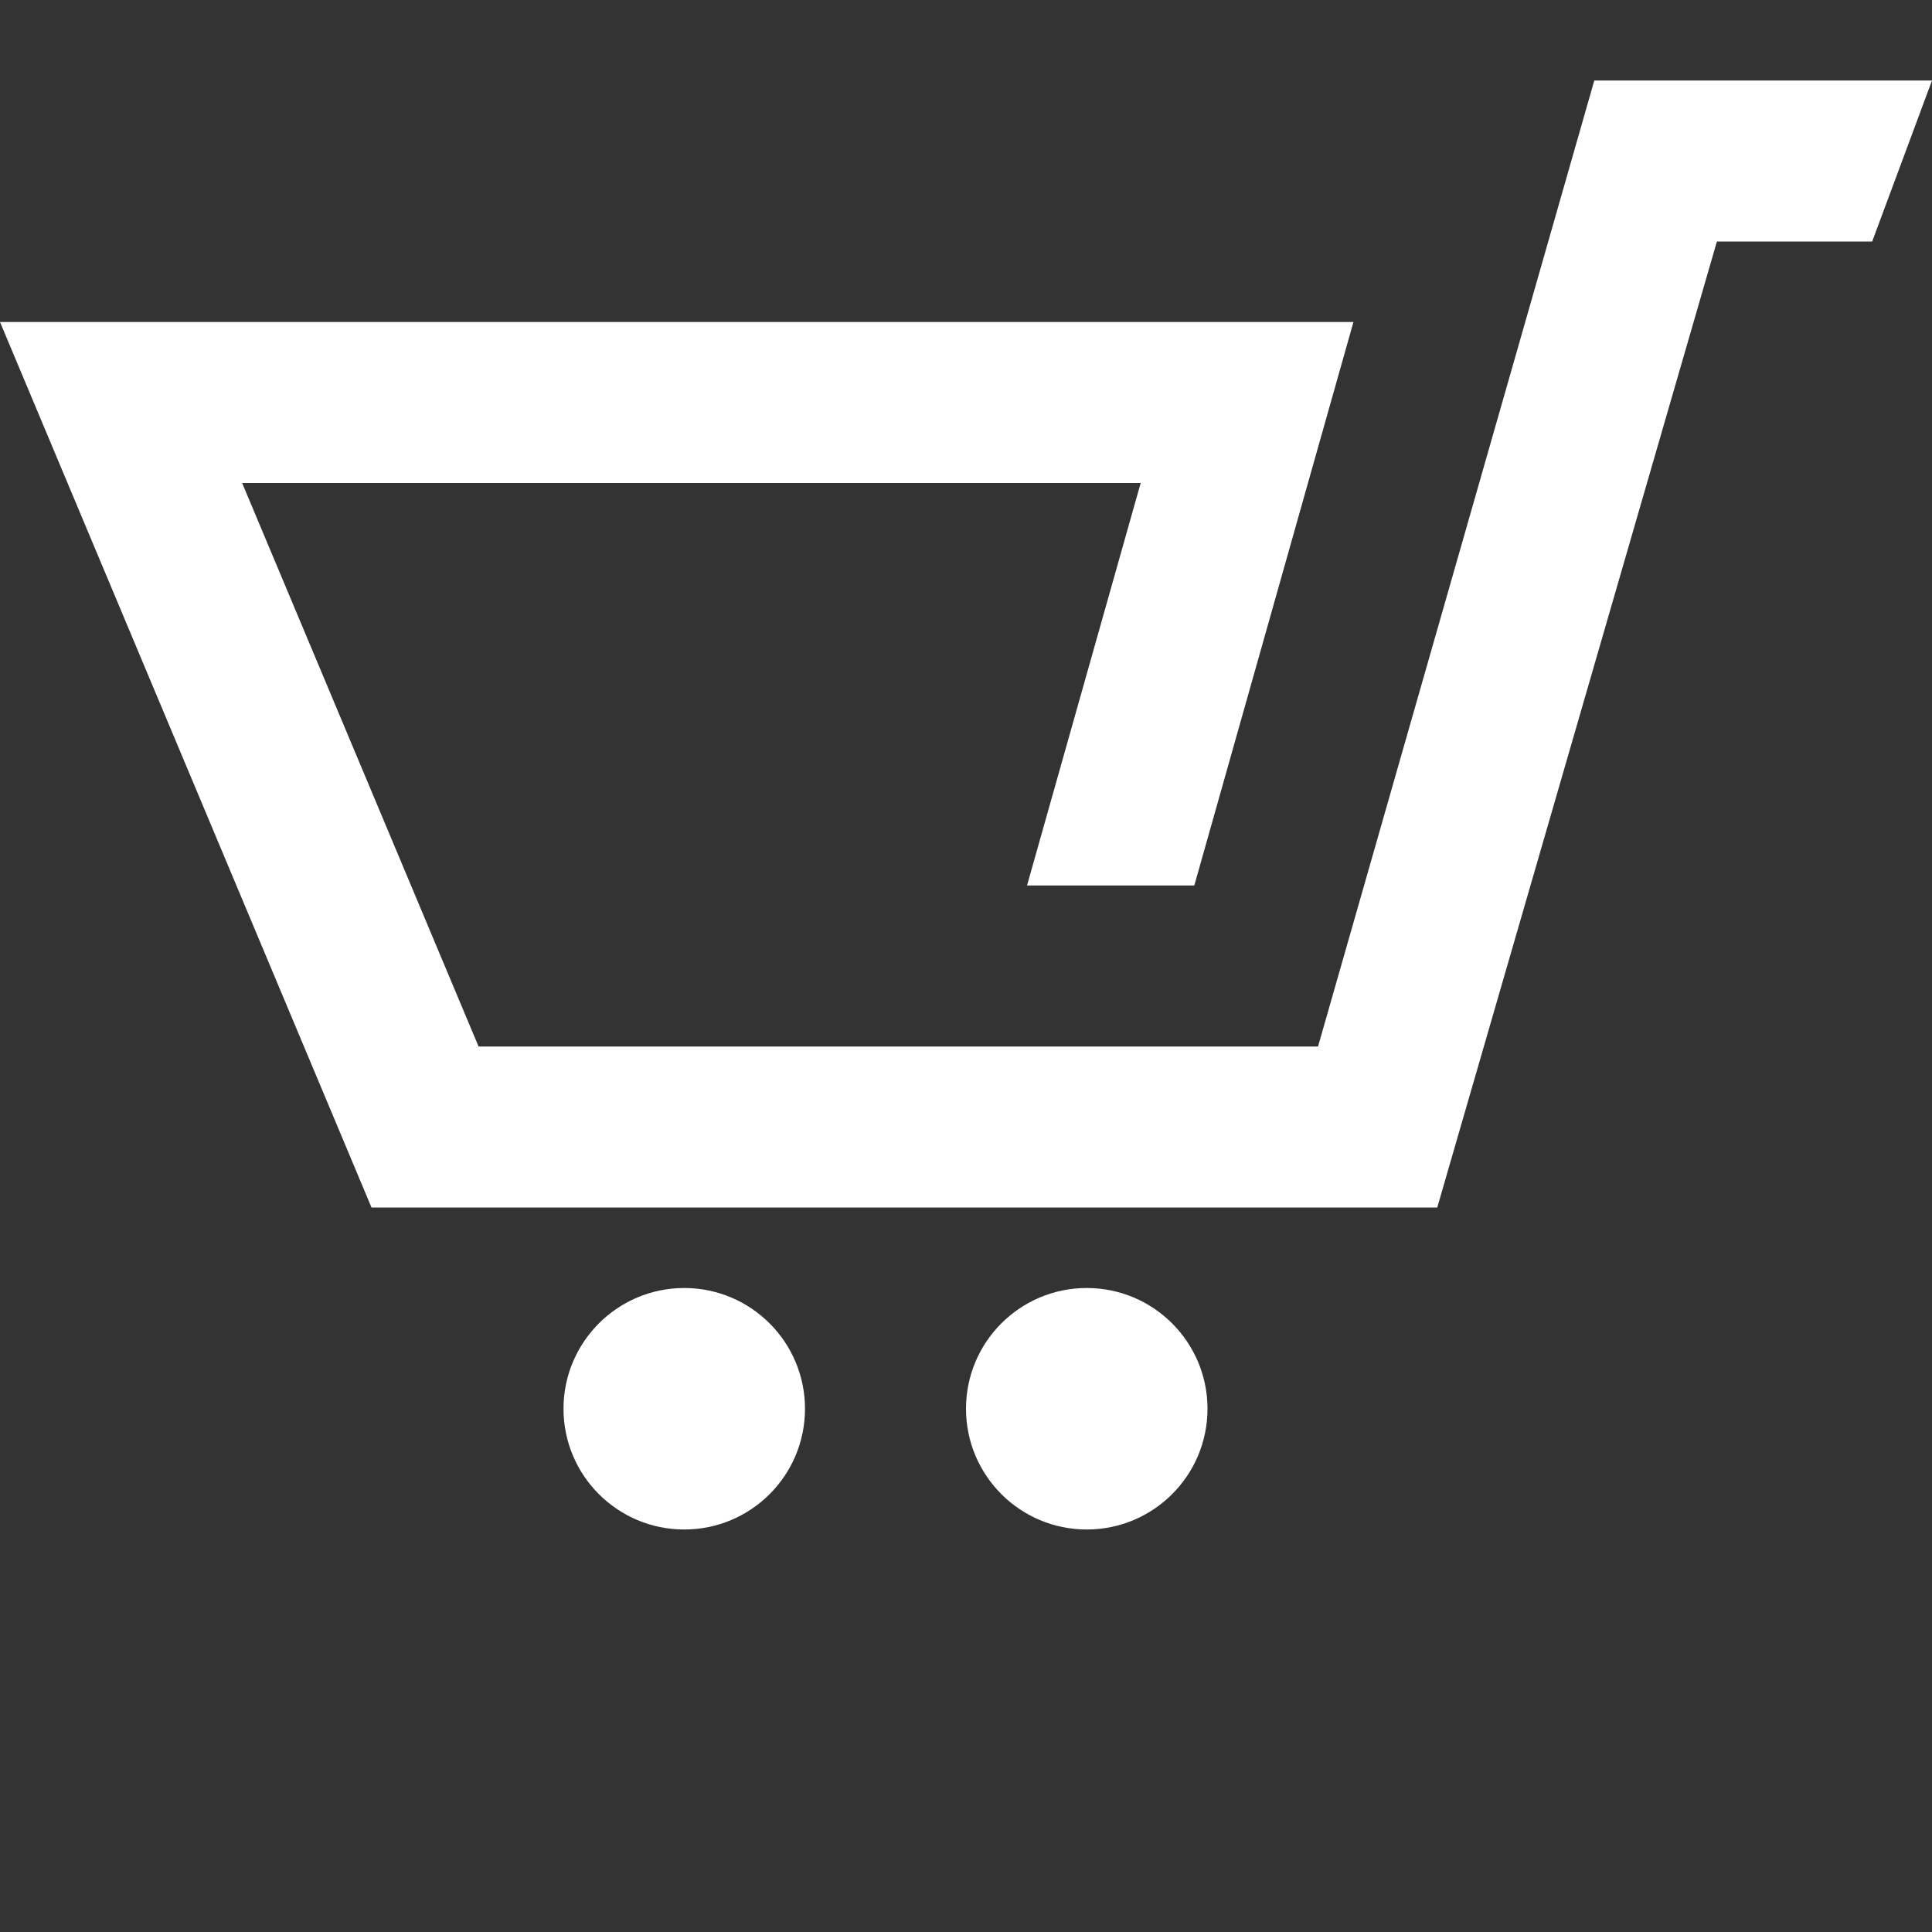 <?xml version="1.0" encoding="UTF-8"?>
<svg width="24px" height="24px" viewBox="0 0 24 24" version="1.1" xmlns="http://www.w3.org/2000/svg" xmlns:xlink="http://www.w3.org/1999/xlink">
    <rect x="0" y="0" width="24" height="24" fill="#333333" stroke="none"/>
    <title>cart</title>
    <g id="Page-1" stroke="none" stroke-width="1" fill="none" fill-rule="evenodd">
        <g id="cart" fill-rule="nonzero">
            <rect id="Rectangle" fill-opacity="0" fill="#000000" x="0" y="0" width="24" height="24"></rect>
            <path d="M10,17.5 C10,18.329 9.328,19 8.5,19 C7.672,19 7,18.329 7,17.5 C7,16.672 7.672,16 8.5,16 C9.328,16 10,16.672 10,17.5 Z M13.5,16 C12.672,16 12,16.671 12,17.5 C12,18.329 12.672,19 13.5,19 C14.328,19 15,18.329 15,17.5 C15,16.672 14.328,16 13.5,16 Z M19.805,1 L16.373,13 L5.945,13 L3.008,6 L14.17,6 L12.758,11 L14.836,11 L16.813,4 L3.55271368e-15,4 L4.615,15 L17.854,15 L21.328,3 L23.257,3 L24,1 L19.805,1 Z" id="Shape" fill="#FFFFFF"></path>
        </g>
    </g>
</svg>